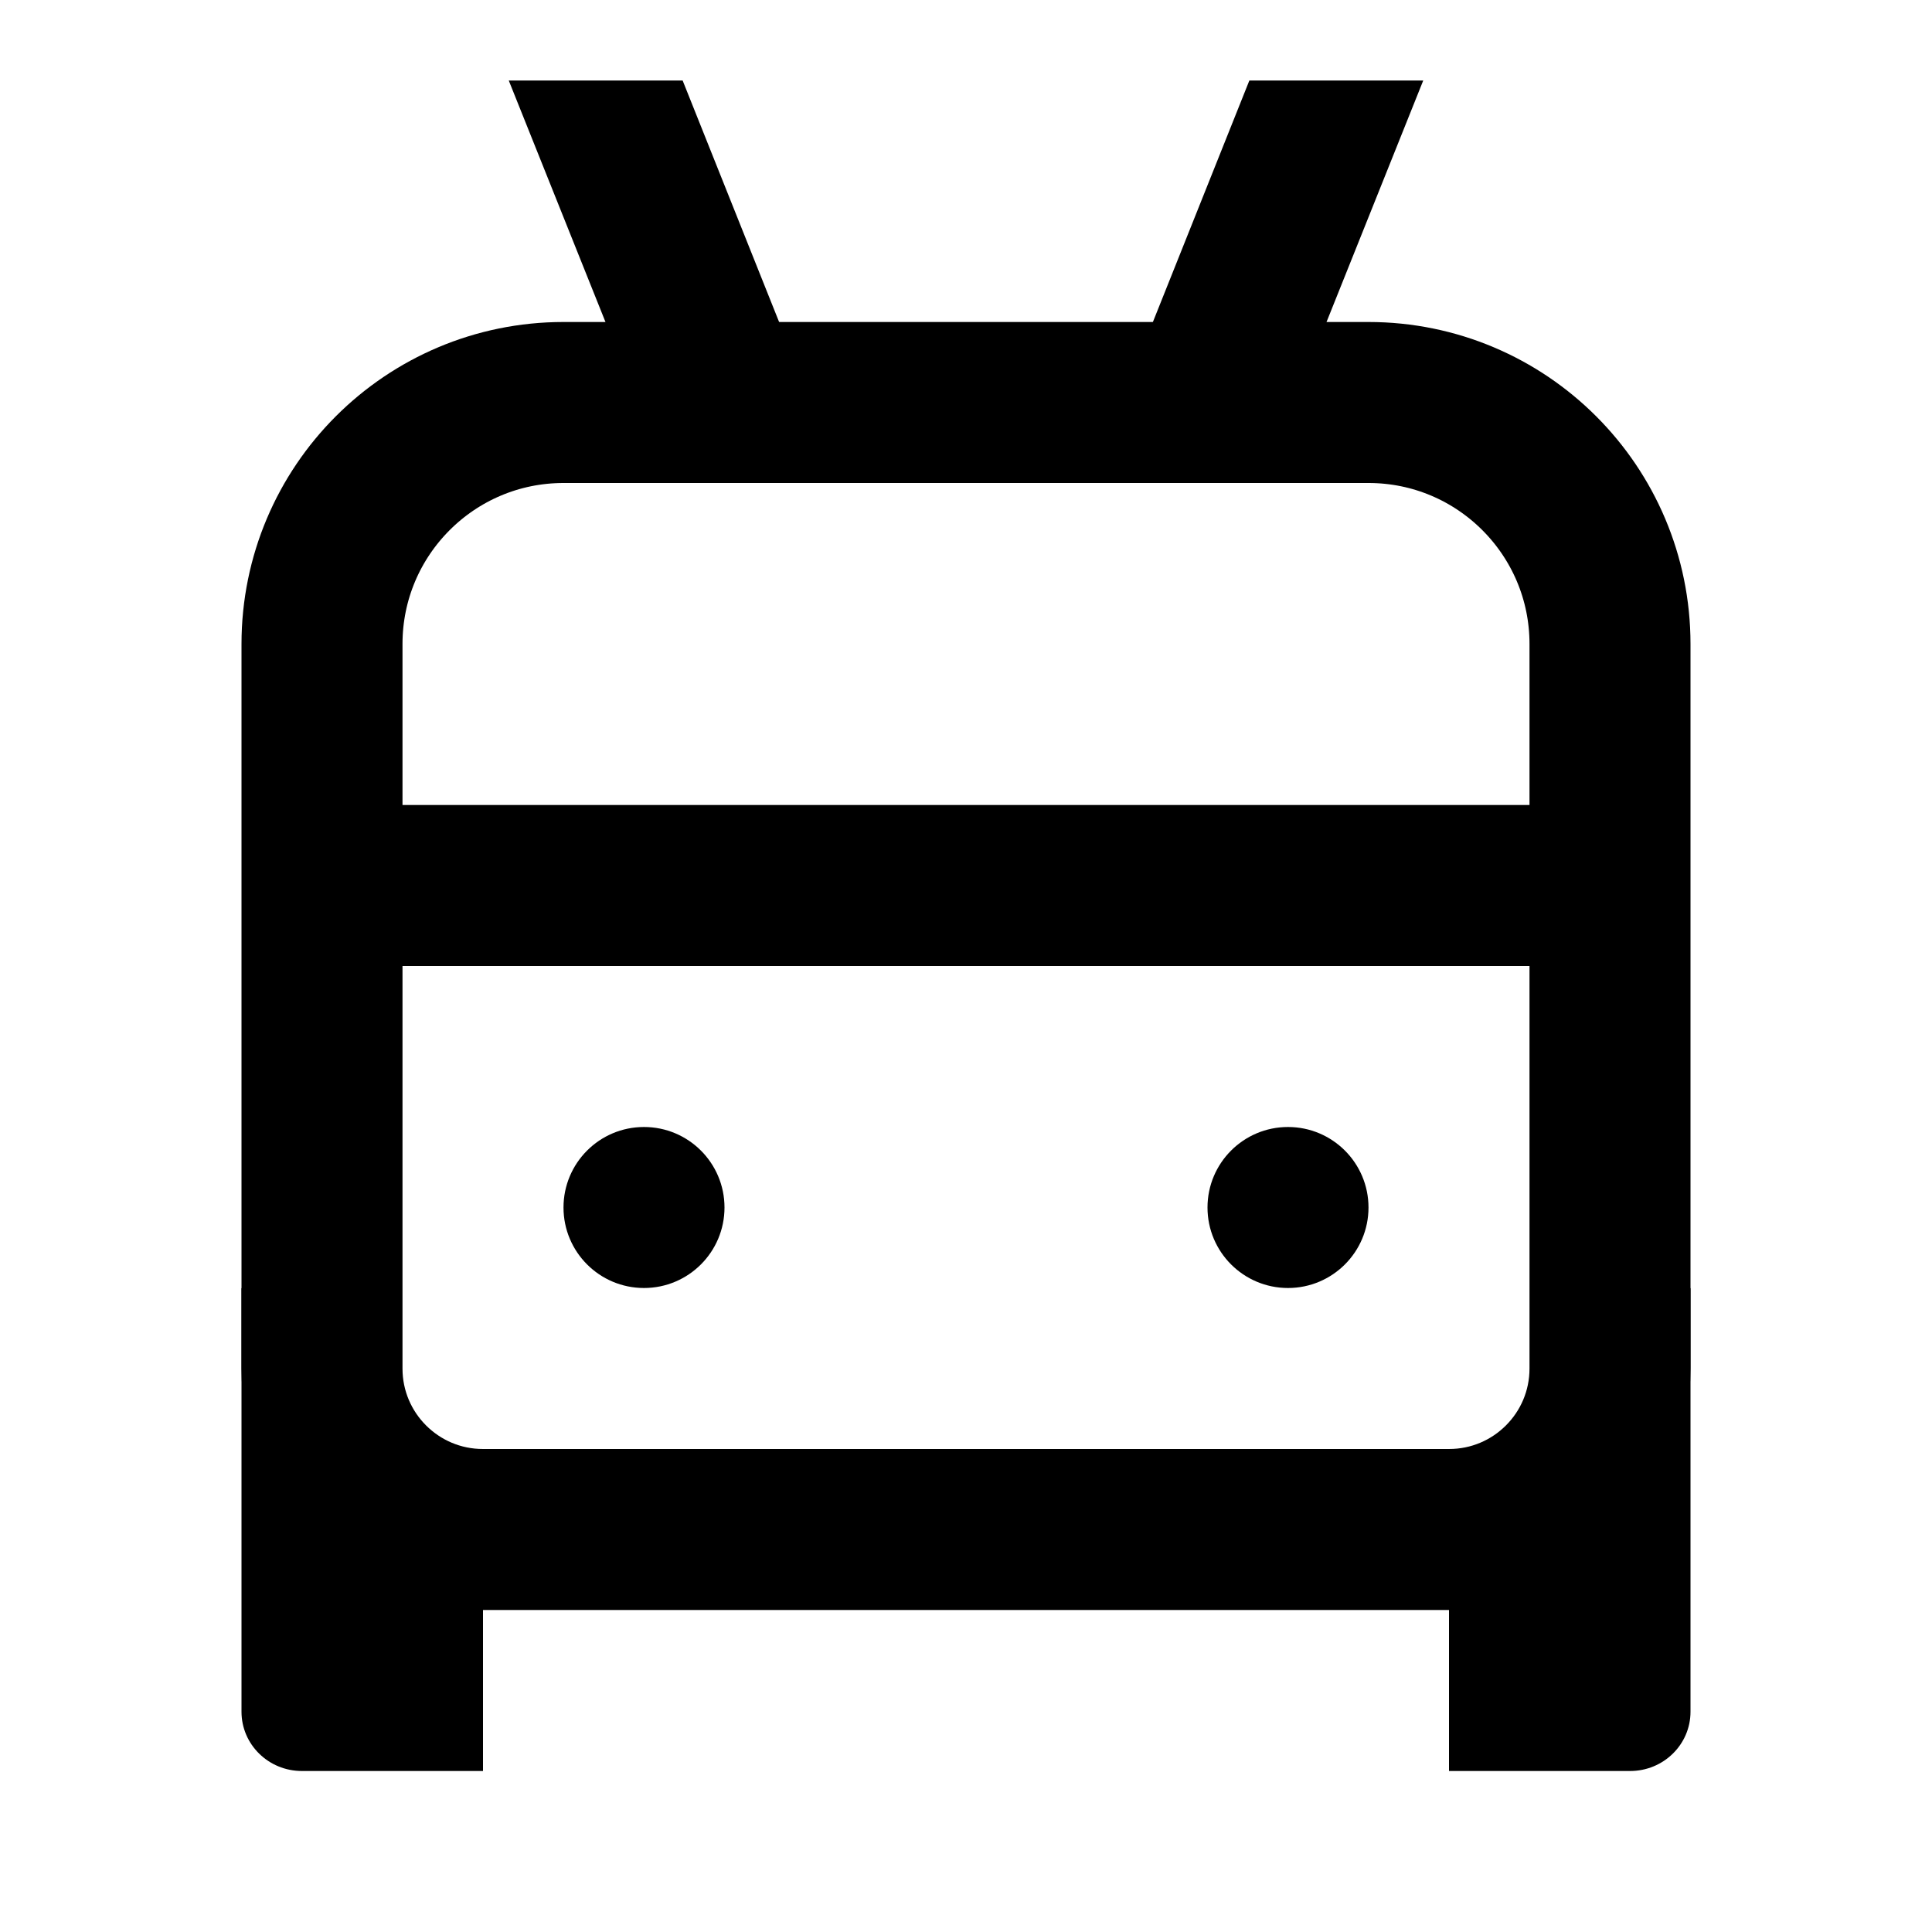 <?xml version="1.0" encoding="iso-8859-1"?><!-- Generator: Adobe Illustrator 22.1.0, SVG Export Plug-In . SVG Version: 6.00 Build 0)  --><svg xmlns="http://www.w3.org/2000/svg" xmlns:xlink="http://www.w3.org/1999/xlink" viewBox="0 0 24 24" width="48px" height="48px"><path d="M21,16v5.264C21,21.671,20.664,22,20.25,22H18v-3L21,16z"/><path d="M3,16v5.264C3,21.671,3.336,22,3.75,22H6v-3L3,16z"/><line style="fill:none;stroke:#000000;stroke-width:2;stroke-miterlimit:10;" x1="4" y1="11" x2="20" y2="11"/><path style="fill:none;stroke:#000000;stroke-width:2;stroke-miterlimit:10;" d="M17,5H7C5.343,5,4,6.343,4,8v9c0,1.105,0.895,2,2,2h12c1.105,0,2-0.895,2-2V8C20,6.343,18.657,5,17,5z"/><circle cx="8" cy="15" r="1"/><circle cx="16" cy="15" r="1"/><g><polygon points="17.68,1 15.93,5.37 14.07,4.63 15.52,1 "/></g><g><polygon points="9.93,4.63 8.07,5.37 6.32,1 8.48,1 "/></g></svg>